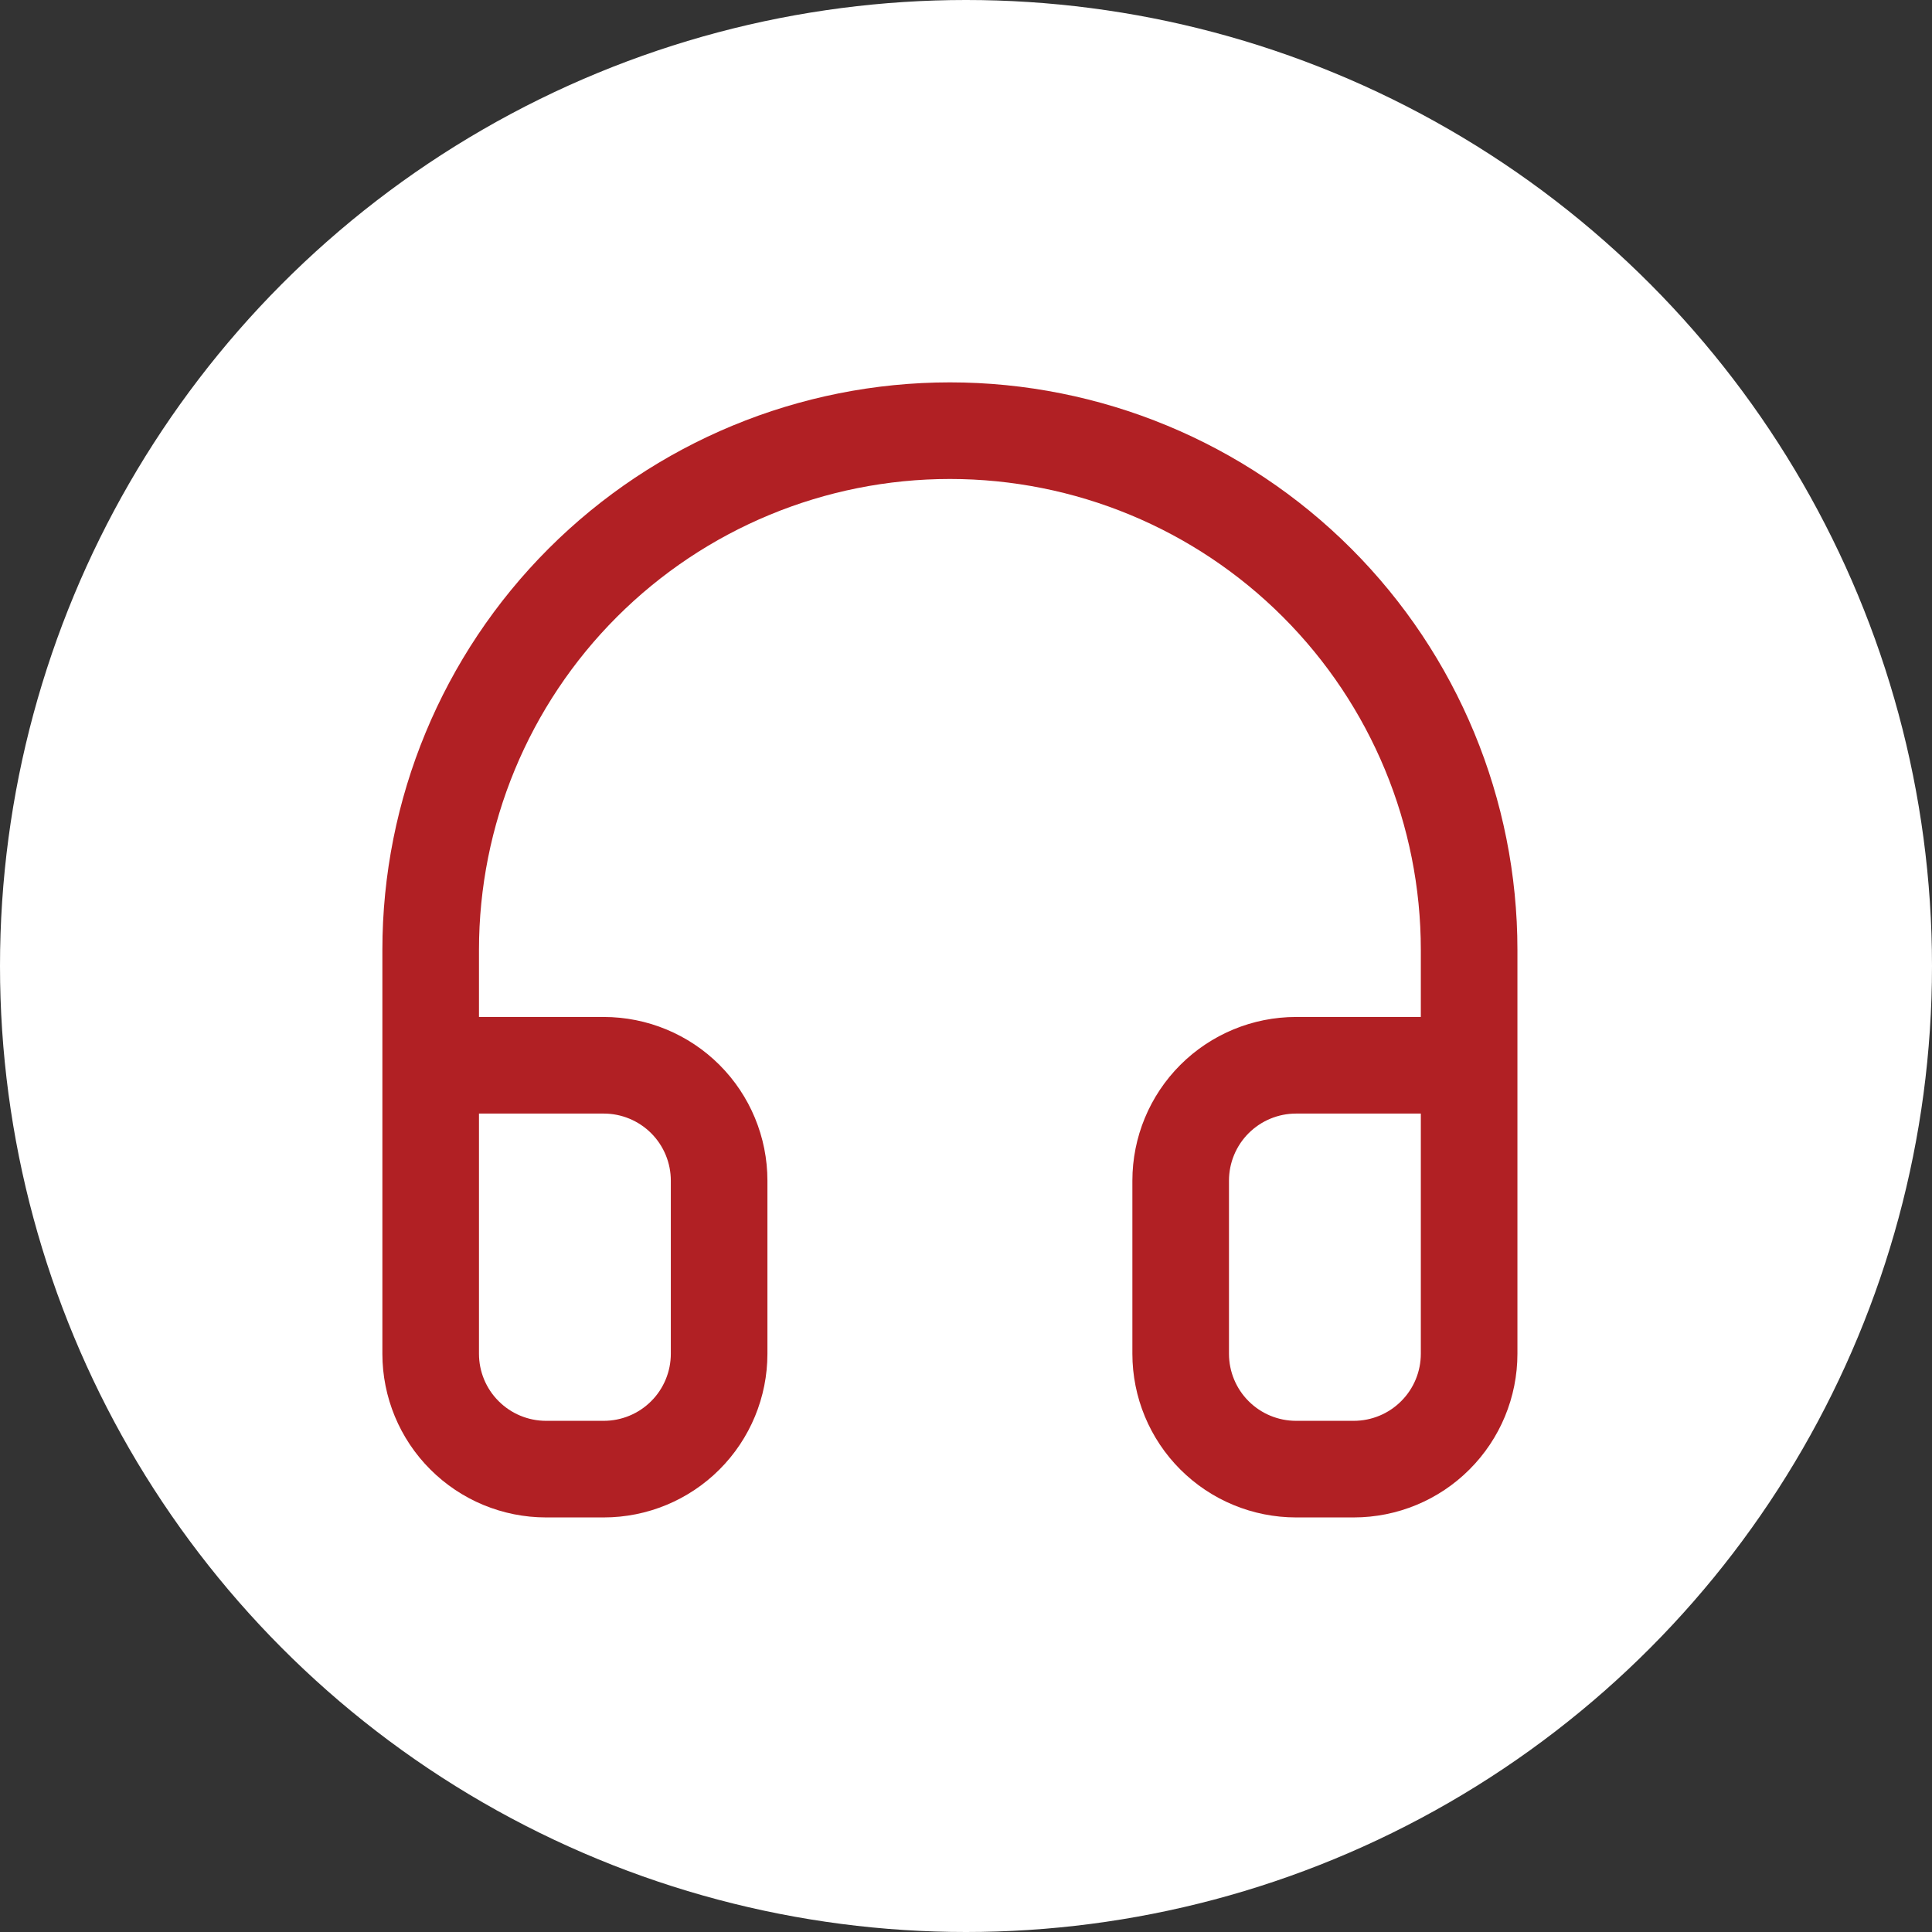 <svg xmlns="http://www.w3.org/2000/svg" width="60" height="60" viewBox="0 0 60 60" fill="none"><rect x="0" y="0" width="60" height="60" fill="#333333" stroke="none"/><circle cx="30" cy="30" r="30" fill="white"></circle><path d="M13.375 40.25V29.5C13.375 25.223 15.074 21.122 18.098 18.098C21.122 15.074 25.223 13.375 29.5 13.375C33.777 13.375 37.878 15.074 40.902 18.098C43.926 21.122 45.625 25.223 45.625 29.5V40.25M45.625 42.042C45.625 42.992 45.248 43.904 44.575 44.575C43.904 45.248 42.992 45.625 42.042 45.625H40.25C39.3 45.625 38.388 45.248 37.716 44.575C37.044 43.904 36.667 42.992 36.667 42.042V36.667C36.667 35.716 37.044 34.805 37.716 34.133C38.388 33.461 39.3 33.083 40.25 33.083H45.625V42.042ZM13.375 42.042C13.375 42.992 13.752 43.904 14.425 44.575C15.097 45.248 16.008 45.625 16.958 45.625H18.75C19.7 45.625 20.612 45.248 21.284 44.575C21.956 43.904 22.333 42.992 22.333 42.042V36.667C22.333 35.716 21.956 34.805 21.284 34.133C20.612 33.461 19.7 33.083 18.75 33.083H13.375V42.042Z" stroke="#B12024" stroke-width="3" stroke-linecap="round" stroke-linejoin="round"></path></svg>